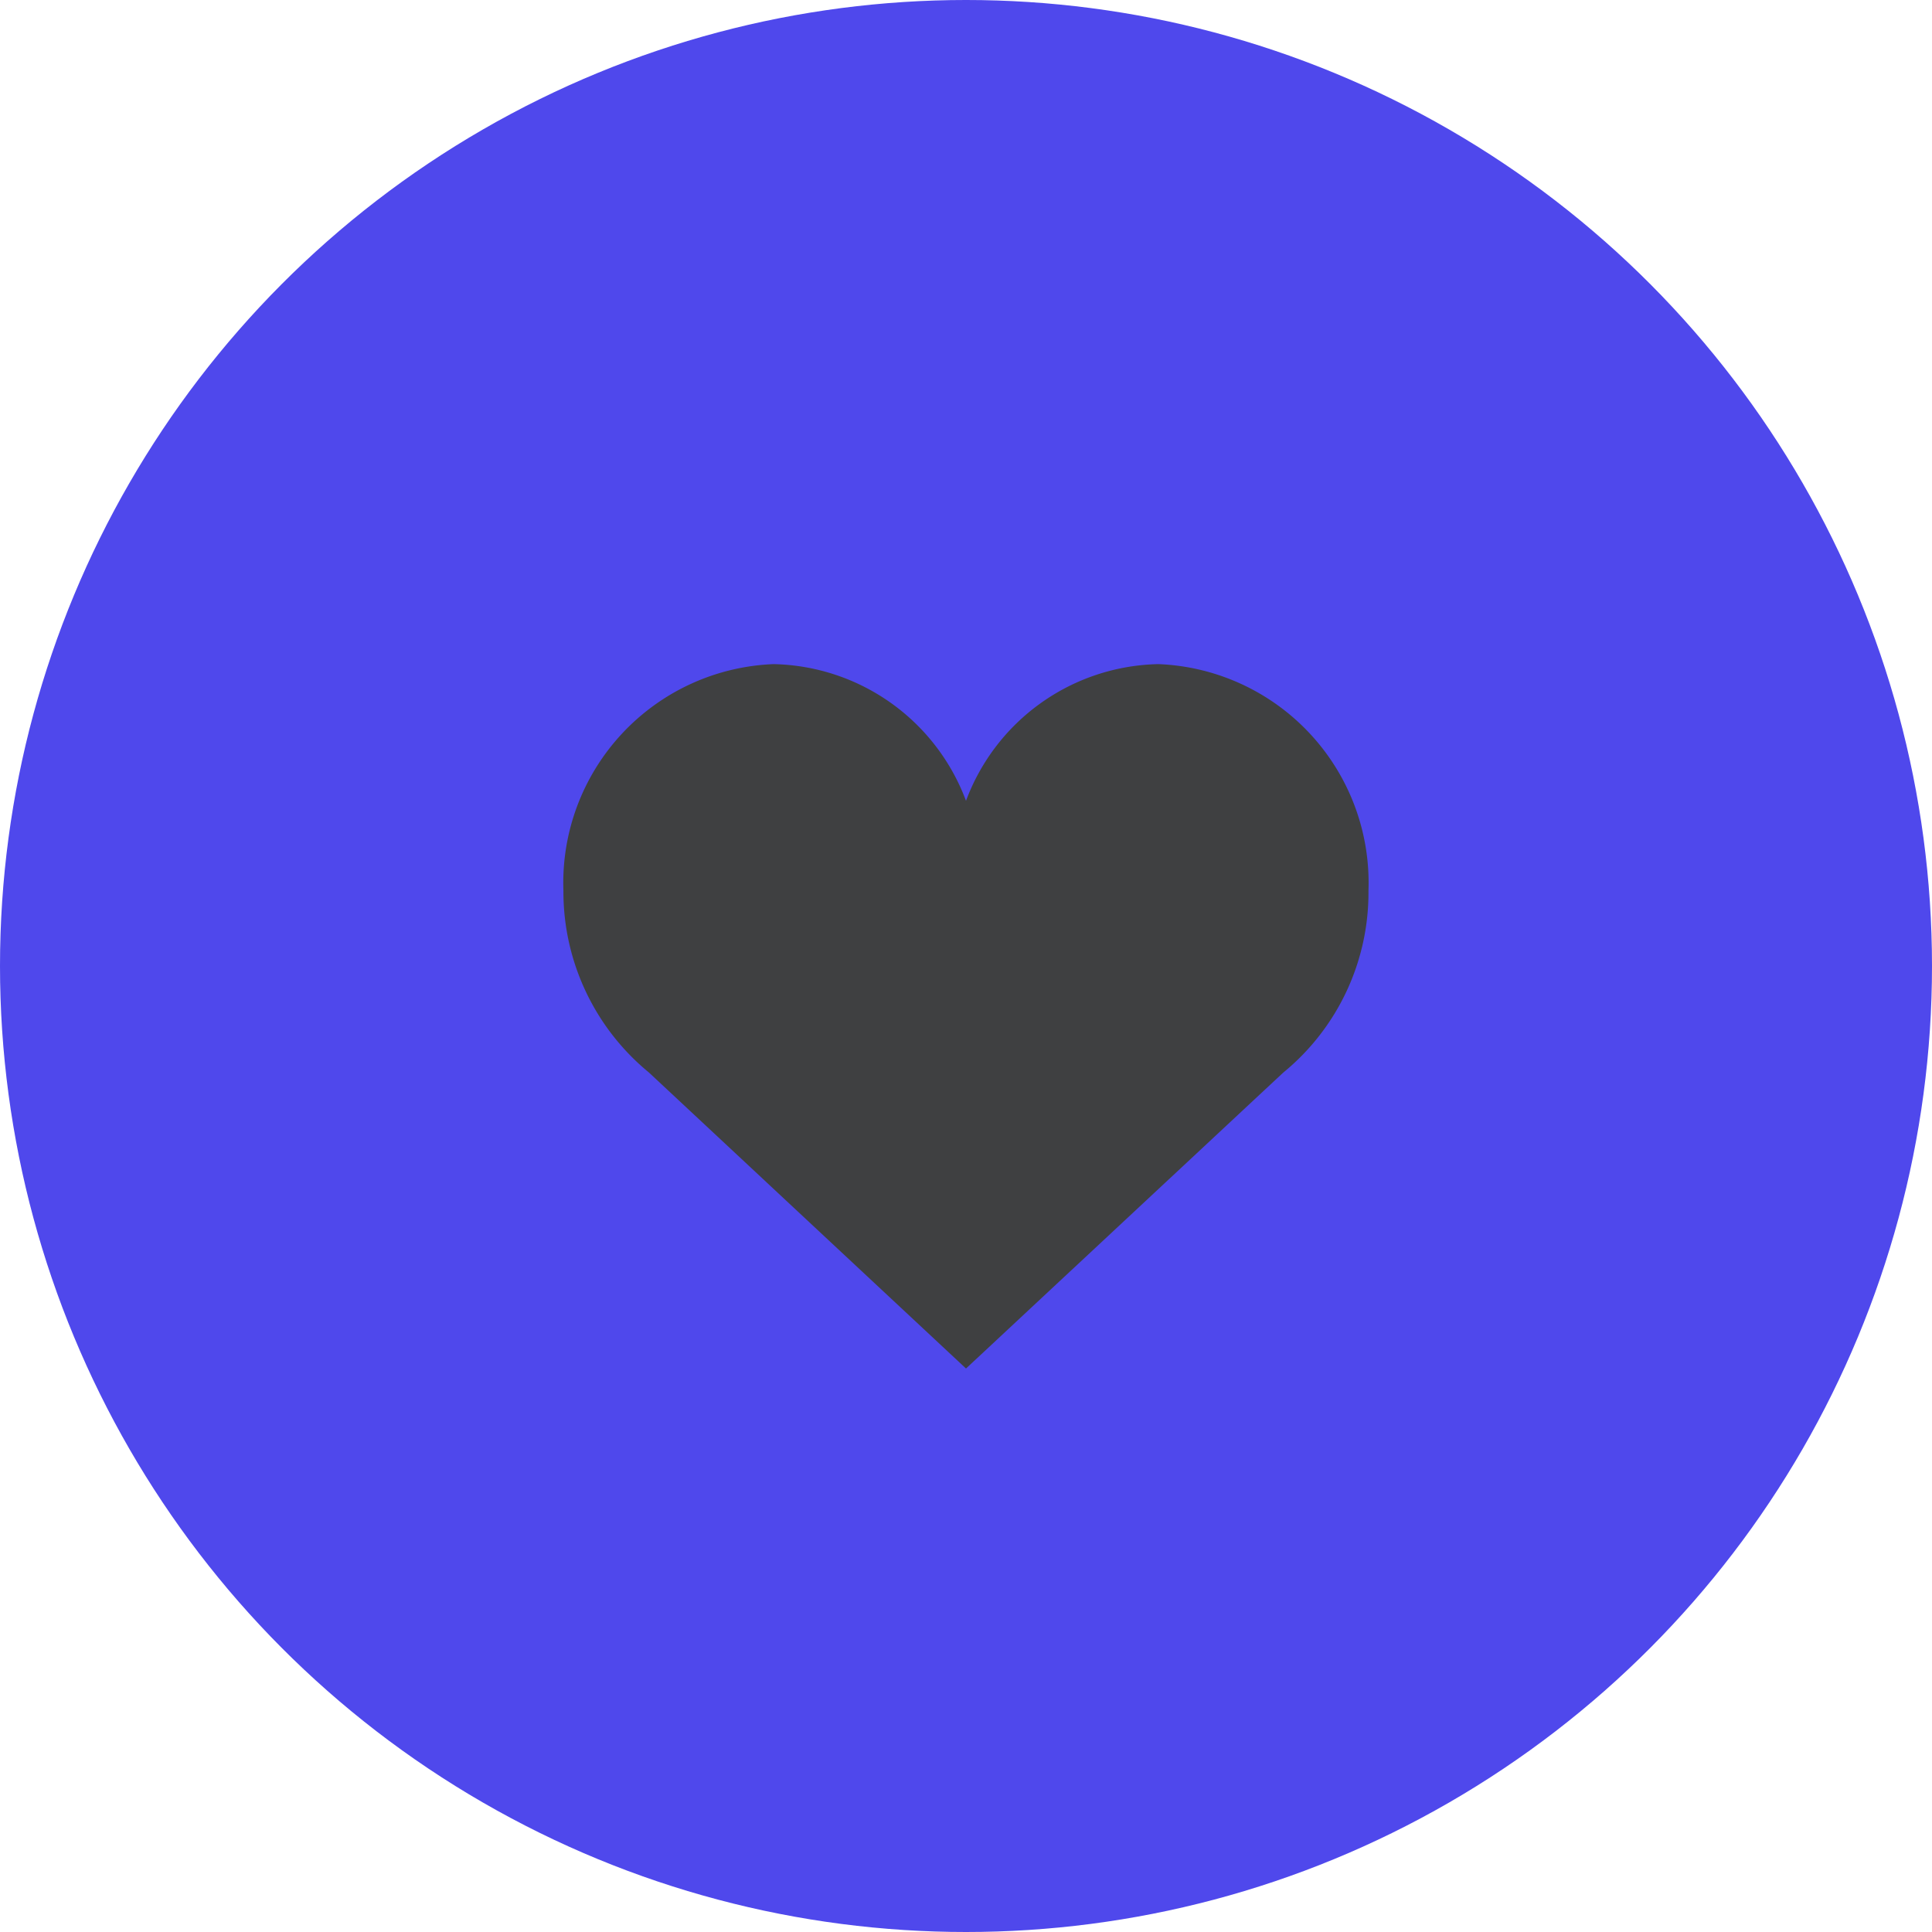 <svg xmlns="http://www.w3.org/2000/svg" width="32" height="32"><circle cx="16" cy="16" r="16" fill="#4f48ec"/><path id="Forme_13" data-name="Forme 13" d="M19.186 11A3.474 3.474 0 0 0 16 13.264 3.477 3.477 0 0 0 12.813 11a3.625 3.625 0 0 0-3.481 3.75 3.873 3.873 0 0 0 1.415 3.013L16 22.667l5.253-4.9a3.85 3.85 0 0 0 1.413-3.013A3.624 3.624 0 0 0 19.186 11z" fill="#3f4041" fill-rule="evenodd"/></svg>
